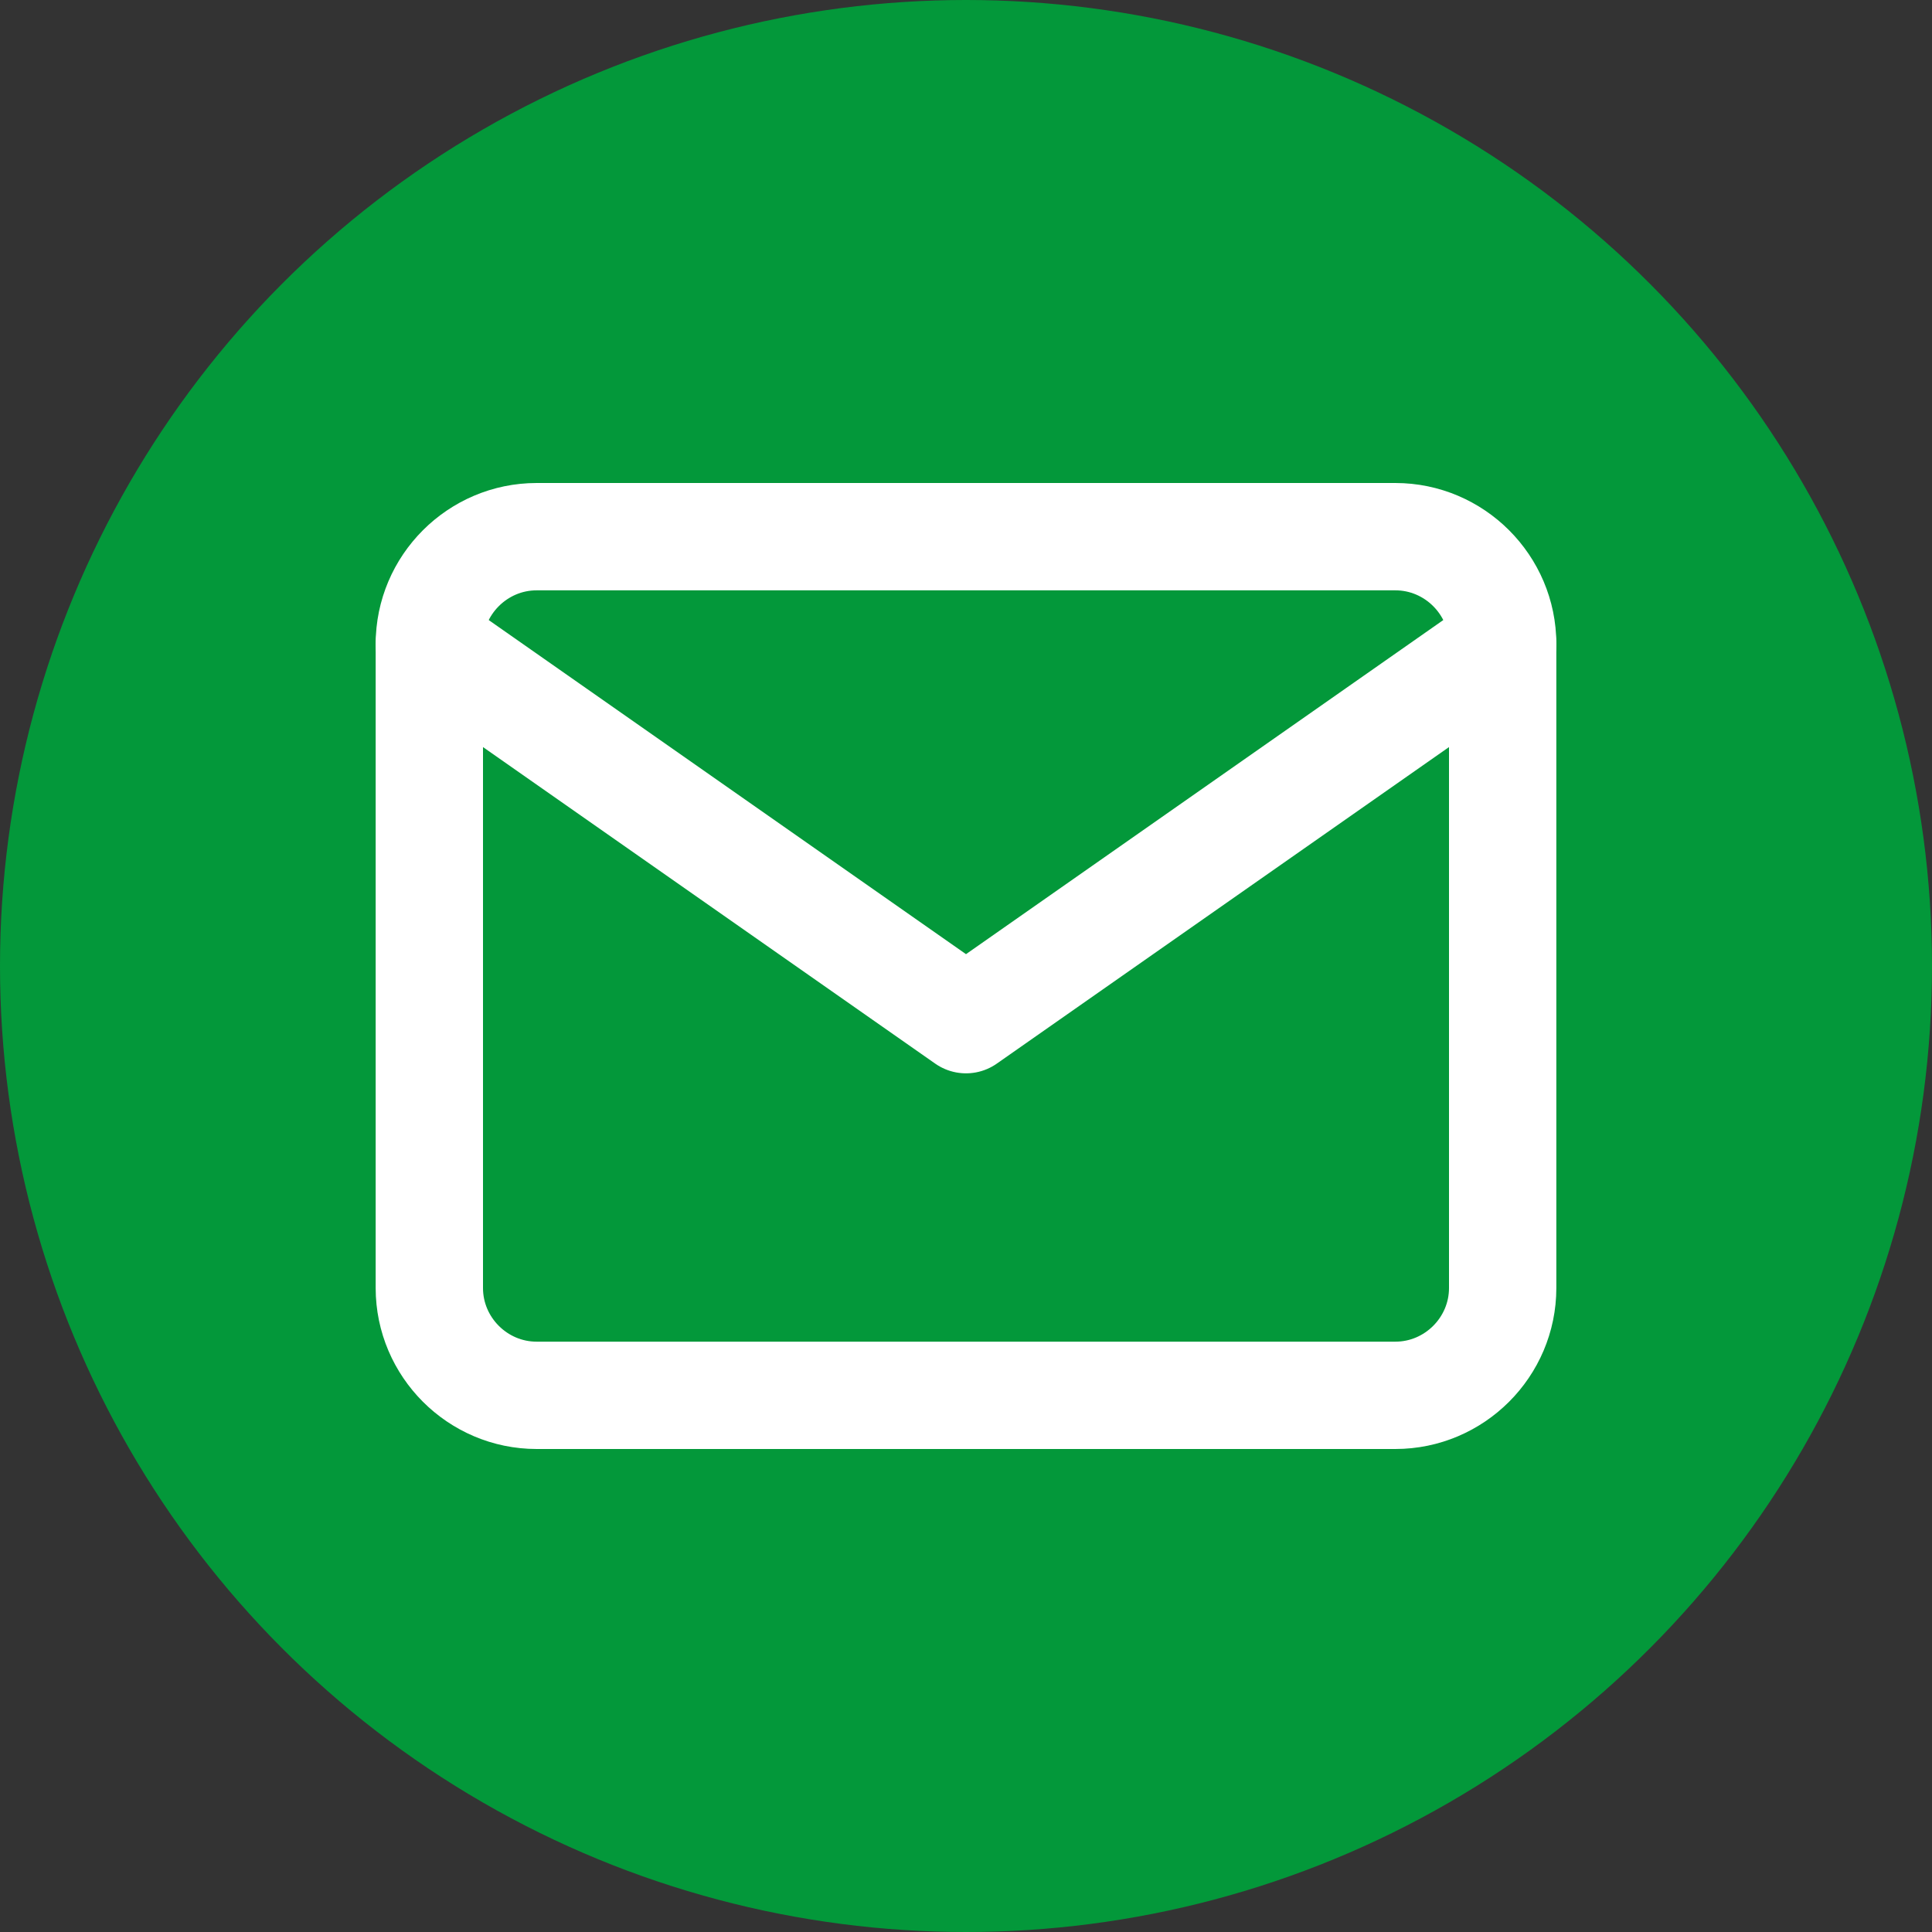 <svg width="36" height="36" viewBox="0 0 36 36" fill="none" xmlns="http://www.w3.org/2000/svg">
<rect x="0" y="0" width="36" height="36" fill="#333333" stroke="none"/>
<circle cx="18" cy="18" r="18" fill="#03983A"/>
<path d="M10 10H26C27.1 10 28 10.9 28 12V24C28 25.1 27.1 26 26 26H10C8.9 26 8 25.1 8 24V12C8 10.9 8.9 10 10 10Z" stroke="white" stroke-width="2" stroke-linecap="round" stroke-linejoin="round"/>
<path d="M28 12L18 19L8 12" stroke="white" stroke-width="2" stroke-linecap="round" stroke-linejoin="round"/>
</svg>
